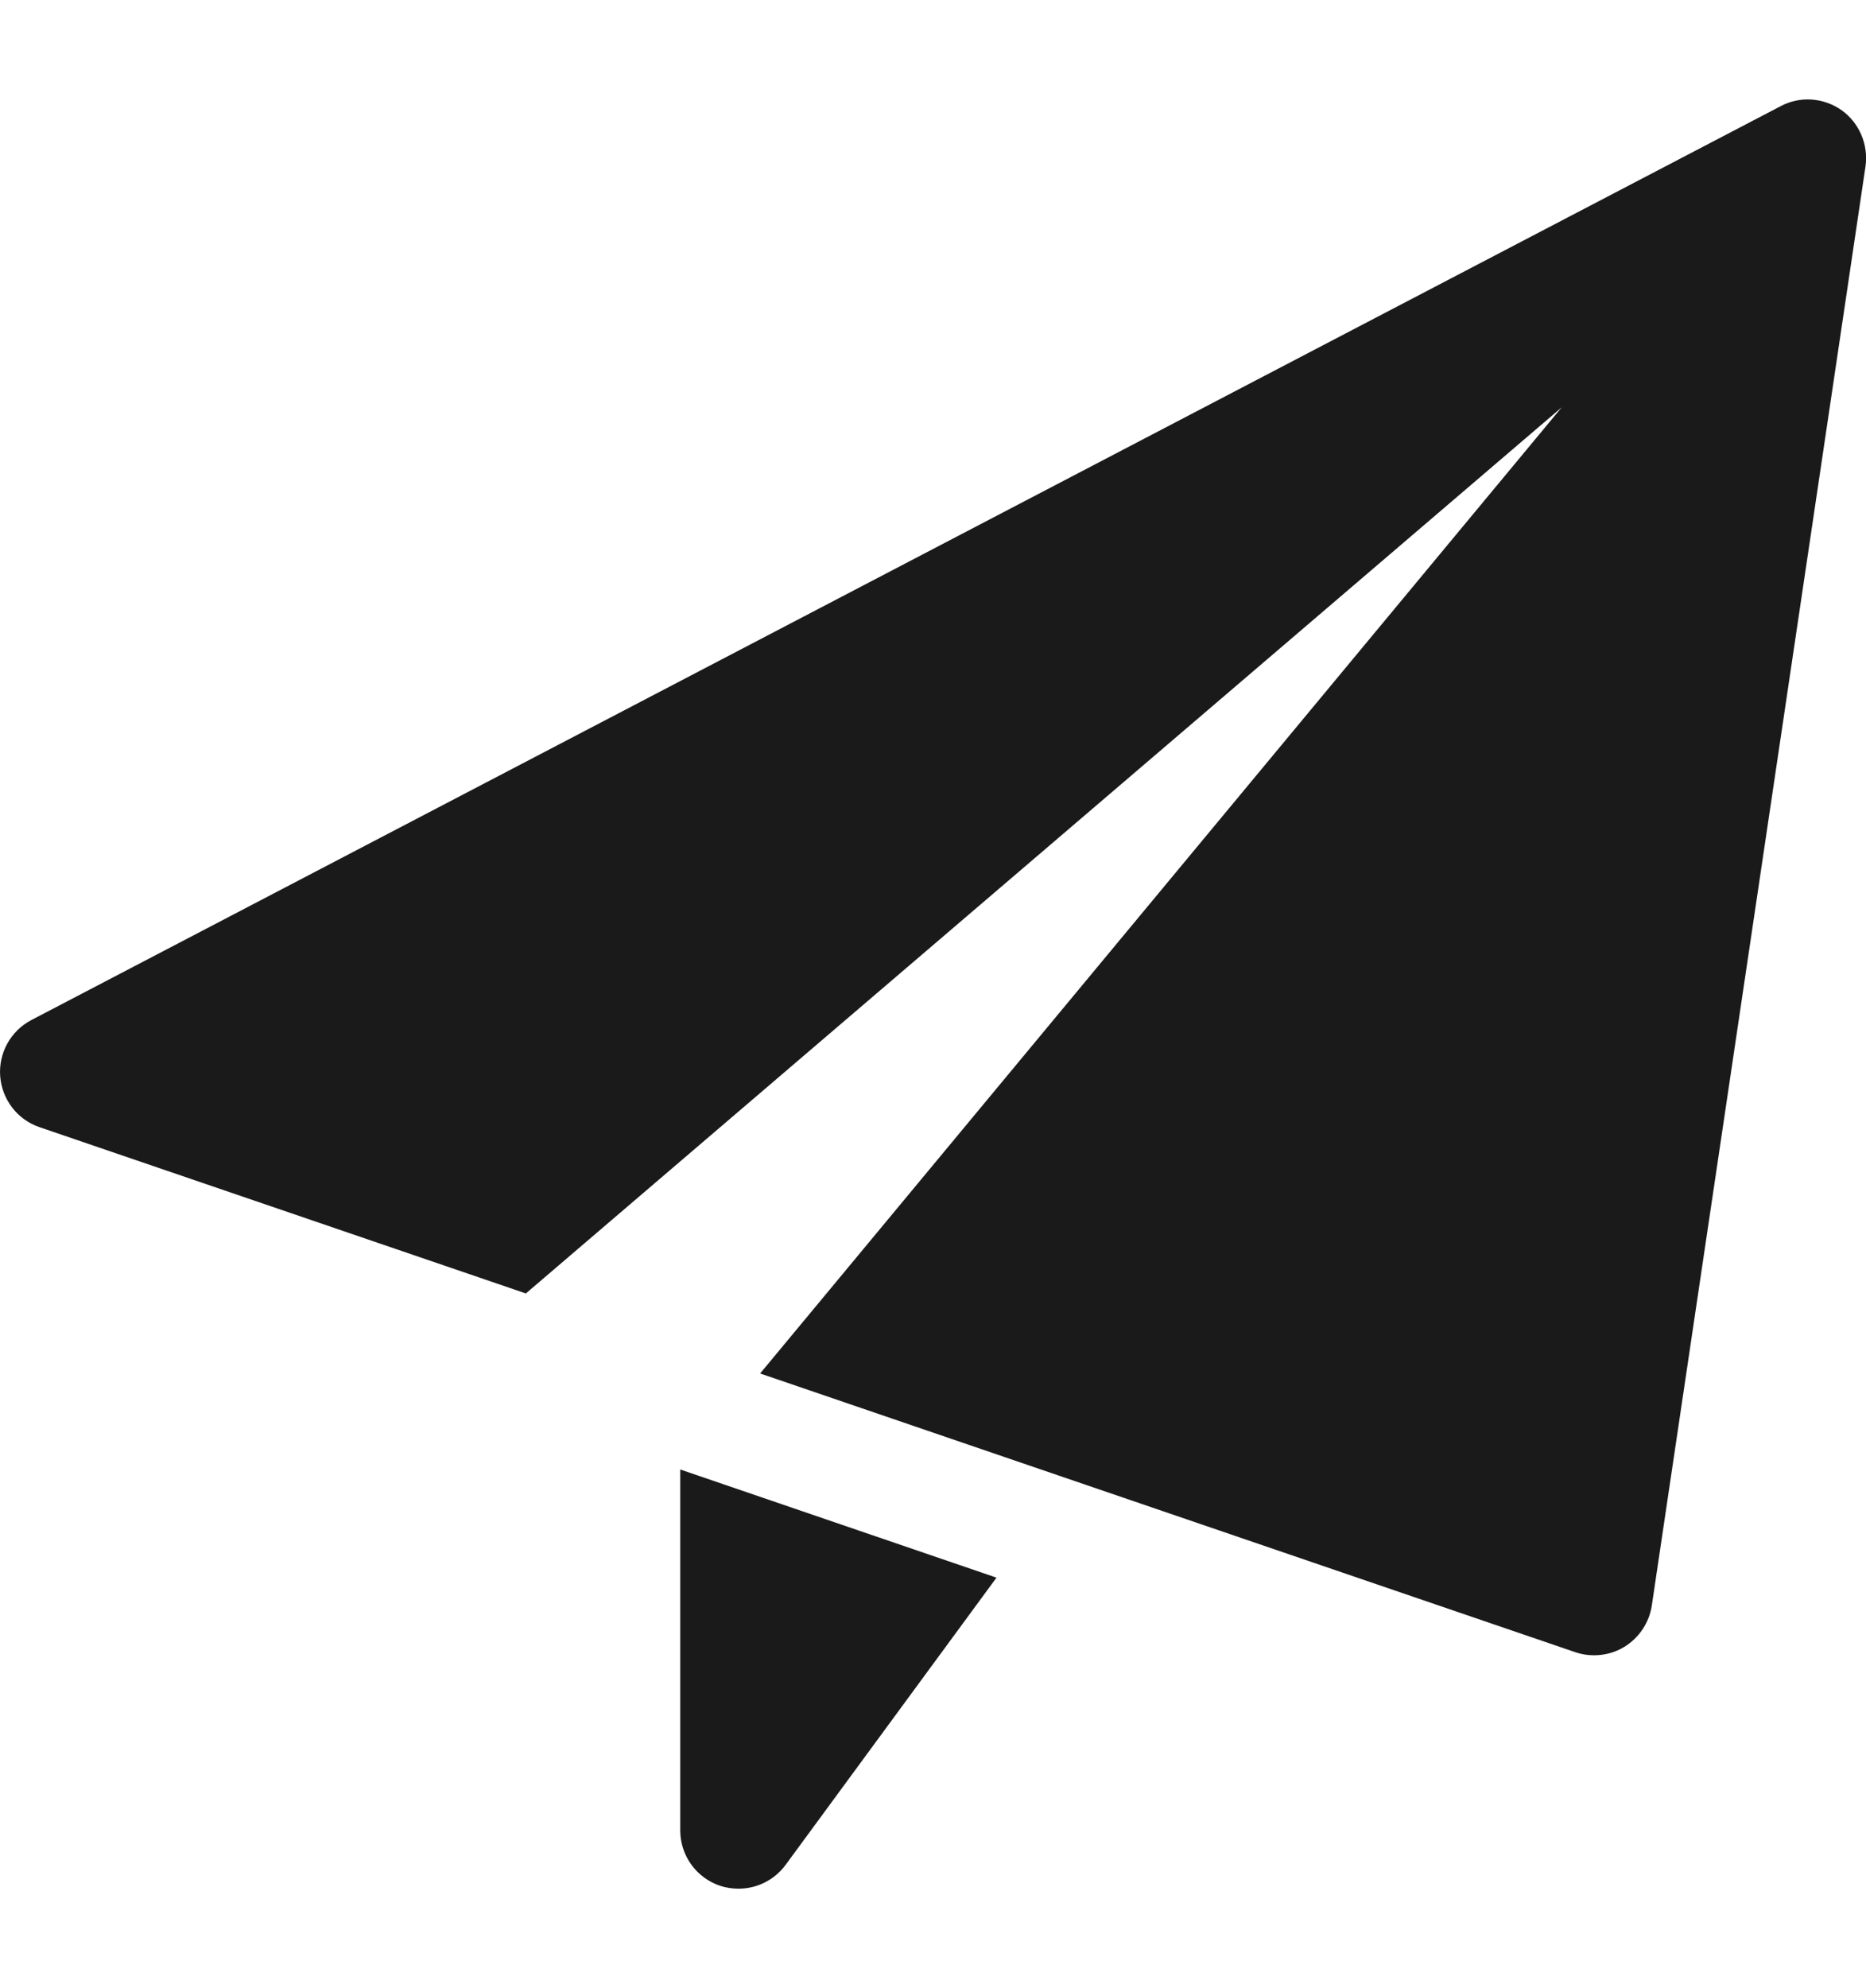 <?xml version="1.0" encoding="utf-8"?>
<!-- Generator: Adobe Illustrator 16.0.0, SVG Export Plug-In . SVG Version: 6.00 Build 0)  -->
<!DOCTYPE svg PUBLIC "-//W3C//DTD SVG 1.1//EN" "http://www.w3.org/Graphics/SVG/1.1/DTD/svg11.dtd">
<svg version="1.1" id="Layer_1" xmlns="http://www.w3.org/2000/svg" xmlns:xlink="http://www.w3.org/1999/xlink" x="0px" y="0px"
	 width="18.782px" height="20px" viewBox="0 0 18.782 20" enable-background="new 0 0 18.782 20" xml:space="preserve">
<g>
	<g>
		<path fill="#1A1A1A" d="M6.847,18.414c0,0.253,0.162,0.478,0.404,0.558C7.311,18.991,7.373,19,7.434,19
			c0.183,0,0.36-0.086,0.473-0.239l2.123-2.89l-3.183-1.088V18.414z"/>
		<path fill="#1A1A1A" d="M18.537,1.109c-0.181-0.127-0.417-0.145-0.612-0.042L0.315,10.262c-0.208,0.109-0.331,0.332-0.313,0.566
			s0.174,0.436,0.395,0.511l4.896,1.673l10.426-8.914l-8.068,9.719l8.205,2.804c0.061,0.021,0.125,0.031,0.188,0.031
			c0.107,0,0.213-0.028,0.306-0.085c0.148-0.091,0.25-0.243,0.276-0.415l2.151-14.478C18.808,1.455,18.715,1.237,18.537,1.109z"/>
	</g>
</g>
</svg>
